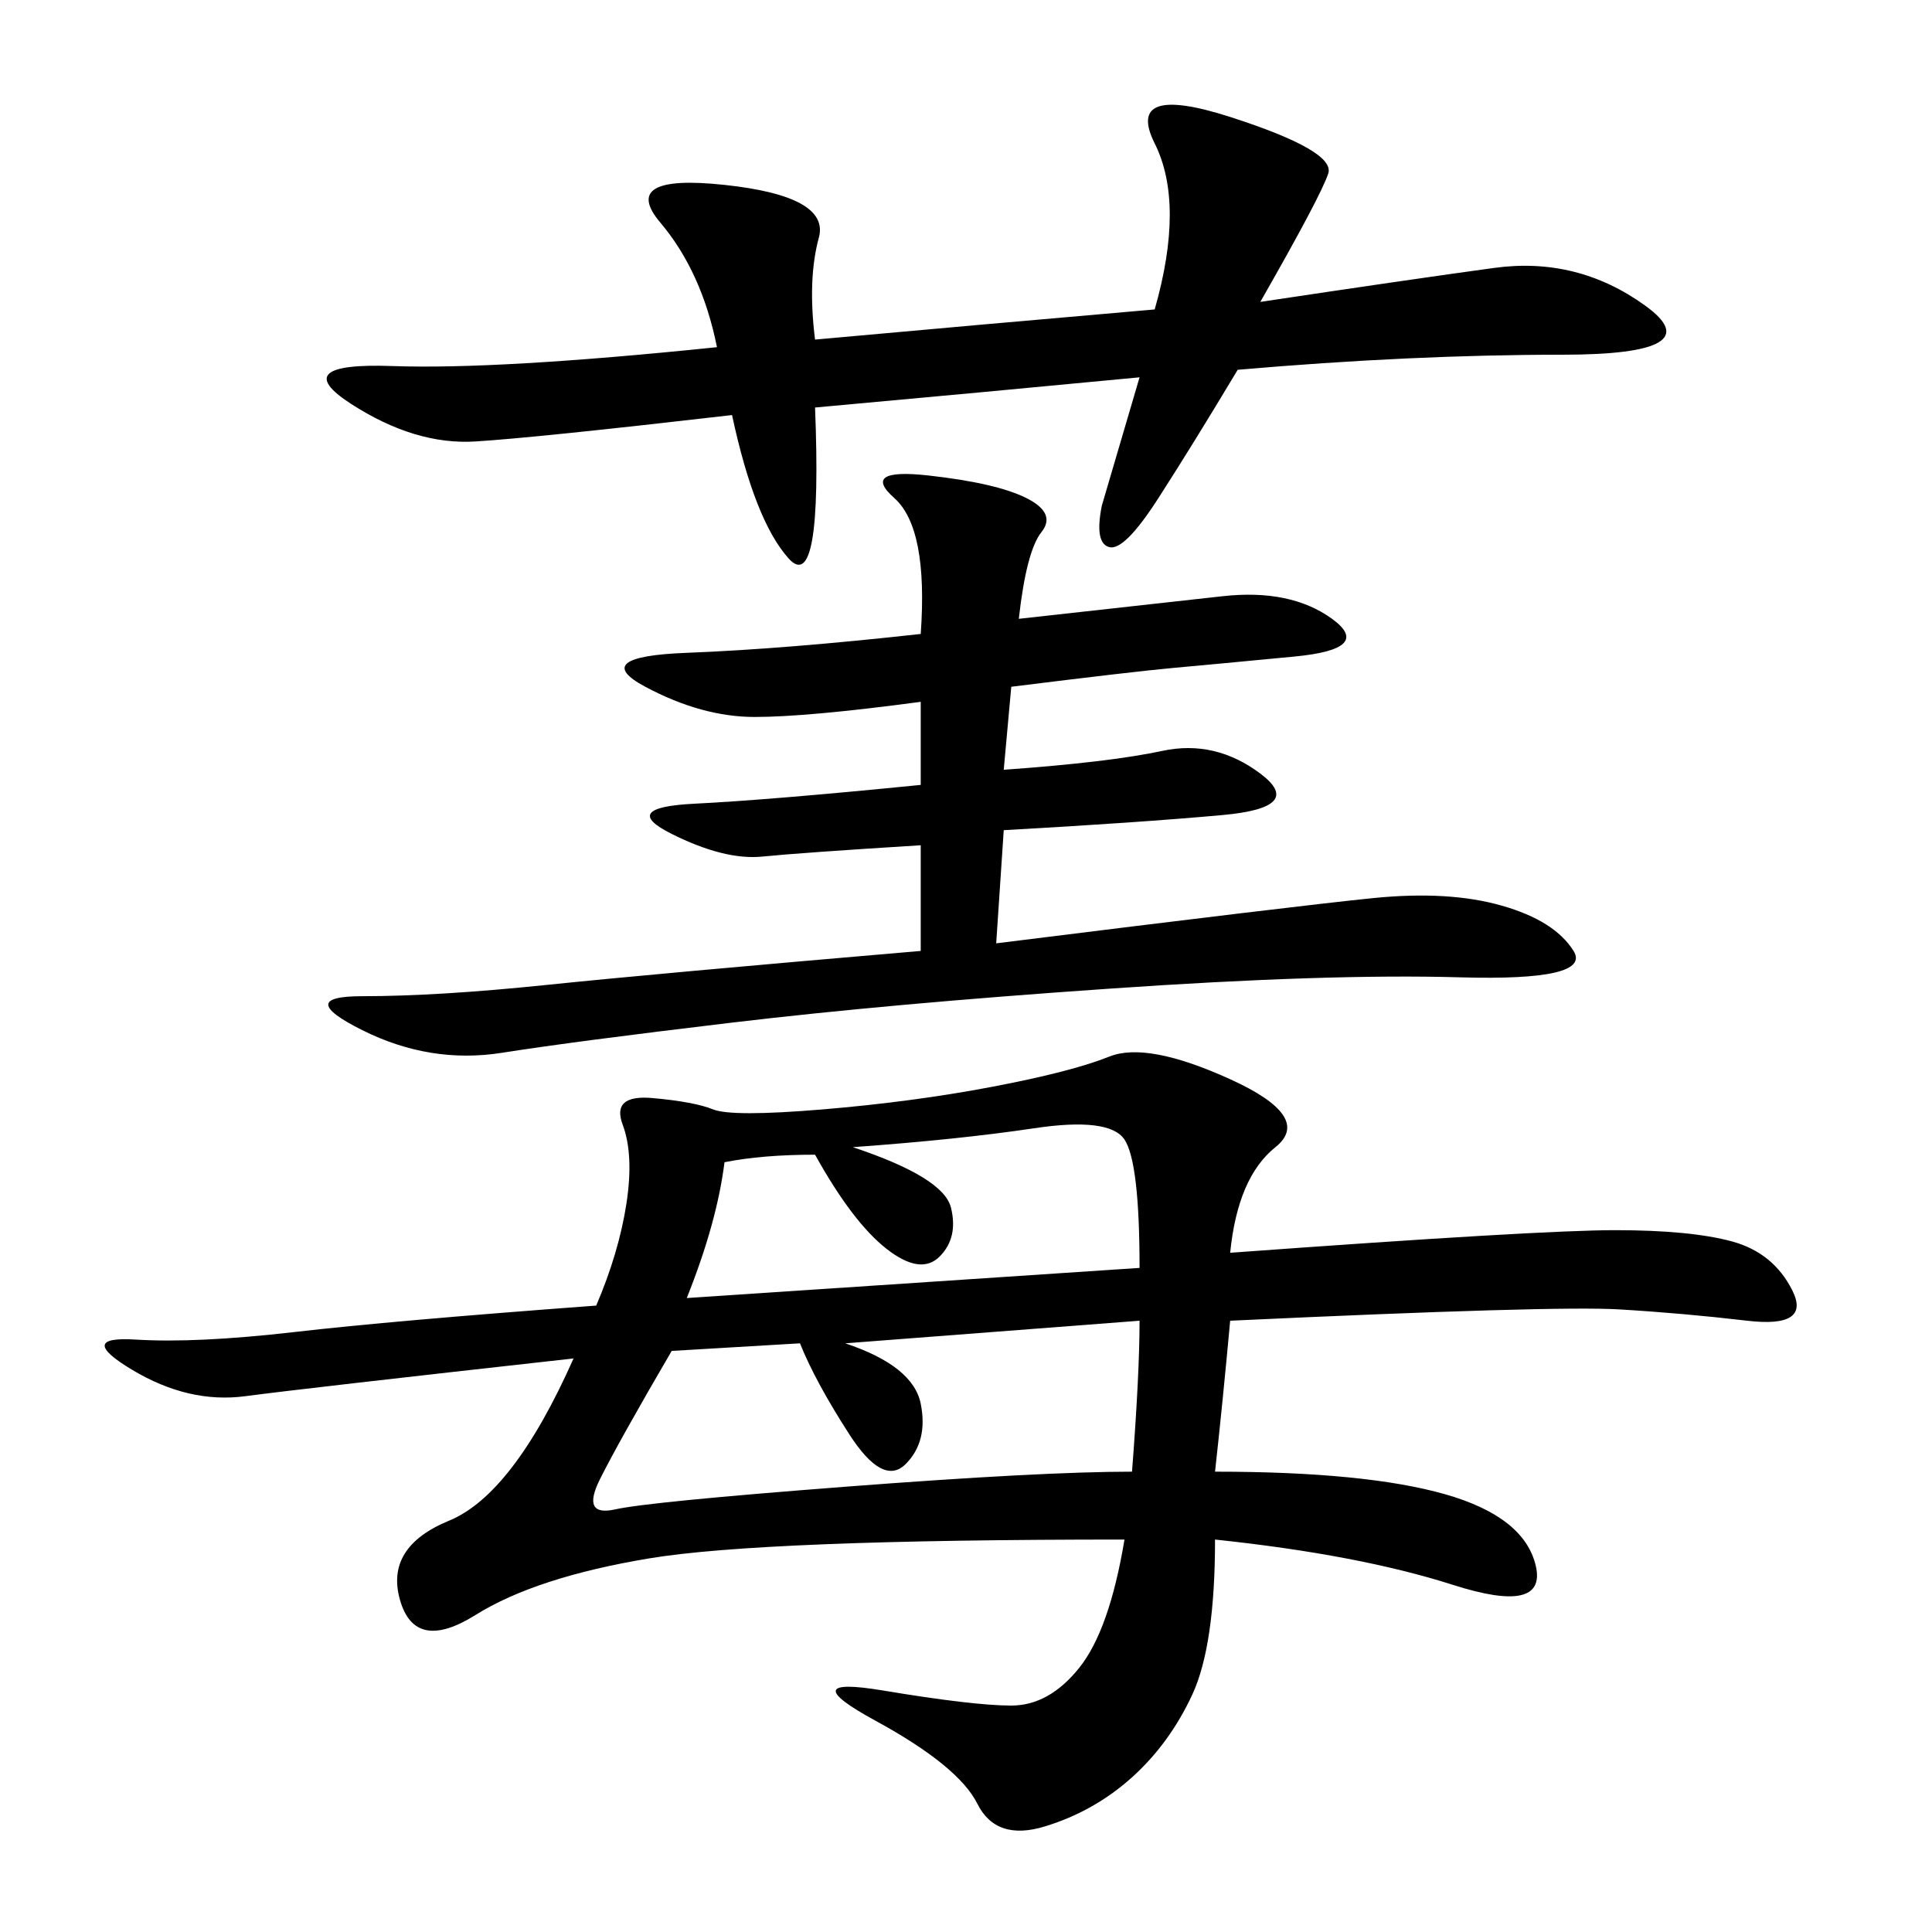 <svg xmlns="http://www.w3.org/2000/svg" xmlns:xlink="http://www.w3.org/1999/xlink" width="300" height="300"><path d="M191.02 194.53Q239.06 191.02 250.78 191.02L250.78 191.02Q262.50 191.02 268.95 192.77Q275.39 194.53 278.32 200.39Q281.25 206.25 271.29 205.08Q261.33 203.91 251.37 203.32Q241.41 202.73 191.02 205.08L191.02 205.08Q189.84 217.97 188.67 228.52L188.67 228.52Q212.11 228.52 224.41 232.03Q236.72 235.55 238.48 243.16Q240.23 250.78 225.59 246.09Q210.94 241.41 188.67 239.06L188.67 239.06Q188.67 255.47 185.16 263.09Q181.64 270.70 175.78 275.98Q169.92 281.25 162.30 283.59Q154.69 285.94 151.76 280.08Q148.83 274.22 135.94 267.19Q123.05 260.16 137.11 262.50Q151.17 264.84 157.03 264.84L157.03 264.84Q162.89 264.84 167.58 258.98Q172.27 253.13 174.61 239.06L174.61 239.06Q118.36 239.06 100.78 241.99Q83.20 244.92 73.83 250.78Q64.45 256.64 62.11 248.44Q59.77 240.23 69.73 236.13Q79.69 232.03 89.06 210.94L89.06 210.94Q46.88 215.63 38.09 216.80Q29.30 217.97 20.51 212.70Q11.72 207.42 21.09 208.01Q30.47 208.59 45.70 206.84Q60.94 205.08 92.58 202.73L92.58 202.73Q96.09 194.53 97.27 186.91Q98.44 179.30 96.68 174.61Q94.92 169.92 101.37 170.51Q107.81 171.09 110.74 172.27Q113.67 173.44 127.73 172.27Q141.80 171.09 154.10 168.75Q166.41 166.41 172.27 164.06Q178.13 161.72 191.02 167.58Q203.91 173.44 198.05 178.13Q192.19 182.81 191.02 194.53L191.02 194.53ZM158.20 96.09L189.84 92.58Q200.39 91.41 206.84 96.09Q213.28 100.78 200.98 101.95Q188.67 103.13 182.23 103.71Q175.78 104.30 157.03 106.64L157.03 106.64L155.86 119.53Q172.27 118.36 180.47 116.60Q188.67 114.84 195.70 120.12Q202.73 125.39 189.84 126.56Q176.95 127.73 155.86 128.91L155.86 128.91L154.69 146.48Q201.56 140.63 213.28 139.45Q225 138.28 233.20 140.63Q241.41 142.97 244.34 147.66Q247.27 152.34 226.76 151.76Q206.25 151.17 172.27 153.52Q138.28 155.86 113.67 158.79Q89.06 161.72 77.93 163.48Q66.80 165.23 56.25 159.96Q45.70 154.69 56.25 154.69L56.25 154.69Q67.97 154.69 84.96 152.93Q101.95 151.17 142.97 147.66L142.97 147.66L142.97 131.25Q124.22 132.42 118.36 133.01Q112.50 133.59 104.30 129.49Q96.09 125.39 107.81 124.80Q119.53 124.22 142.97 121.88L142.97 121.88L142.97 108.98Q125.39 111.33 117.19 111.33L117.19 111.33Q108.98 111.33 100.20 106.64Q91.41 101.95 106.64 101.37Q121.88 100.78 142.97 98.44L142.97 98.44Q144.14 82.03 138.87 77.34Q133.59 72.66 144.14 73.83Q154.69 75 159.38 77.34Q164.06 79.69 161.72 82.62Q159.38 85.55 158.20 96.09L158.20 96.09ZM126.56 52.73Q152.34 50.39 179.30 48.05L179.30 48.05Q183.98 31.64 179.30 22.27Q174.61 12.89 191.02 18.16Q207.42 23.44 206.25 26.95Q205.08 30.47 195.70 46.88L195.70 46.88Q219.14 43.36 232.03 41.60Q244.92 39.84 255.47 47.46Q266.02 55.08 242.58 55.08L242.58 55.08Q219.14 55.08 192.19 57.42L192.19 57.42Q185.16 69.14 179.88 77.34Q174.61 85.55 172.27 84.96Q169.92 84.38 171.09 78.52L171.09 78.52L176.95 58.59Q152.34 60.94 126.56 63.28L126.56 63.28Q127.73 92.58 122.46 86.72Q117.19 80.86 113.67 64.45L113.67 64.45Q83.20 67.97 73.83 68.55Q64.45 69.14 54.49 62.70Q44.53 56.25 60.94 56.84Q77.34 57.42 111.33 53.91L111.33 53.91Q108.98 42.19 102.54 34.57Q96.09 26.95 112.50 28.71Q128.91 30.47 127.15 36.91Q125.39 43.36 126.56 52.73L126.56 52.73ZM175.78 228.52Q176.95 213.28 176.95 205.08L176.95 205.08L131.25 208.59Q141.80 212.11 142.97 217.97Q144.14 223.83 140.63 227.34Q137.11 230.86 131.84 222.66Q126.56 214.45 124.22 208.59L124.22 208.59L104.30 209.77Q96.09 223.83 93.16 229.69Q90.23 235.55 95.51 234.38Q100.78 233.20 131.25 230.86Q161.72 228.52 175.78 228.52L175.78 228.52ZM176.95 196.88Q176.95 180.47 174.61 176.95Q172.27 173.44 160.55 175.20Q148.83 176.95 132.42 178.13L132.42 178.13Q146.48 182.81 147.66 187.50Q148.83 192.19 145.90 195.12Q142.97 198.05 137.70 193.95Q132.42 189.84 126.56 179.30L126.56 179.30Q118.36 179.30 112.50 180.47L112.50 180.47Q111.33 189.84 106.64 201.56L106.64 201.56L176.95 196.88Z"/></svg>
